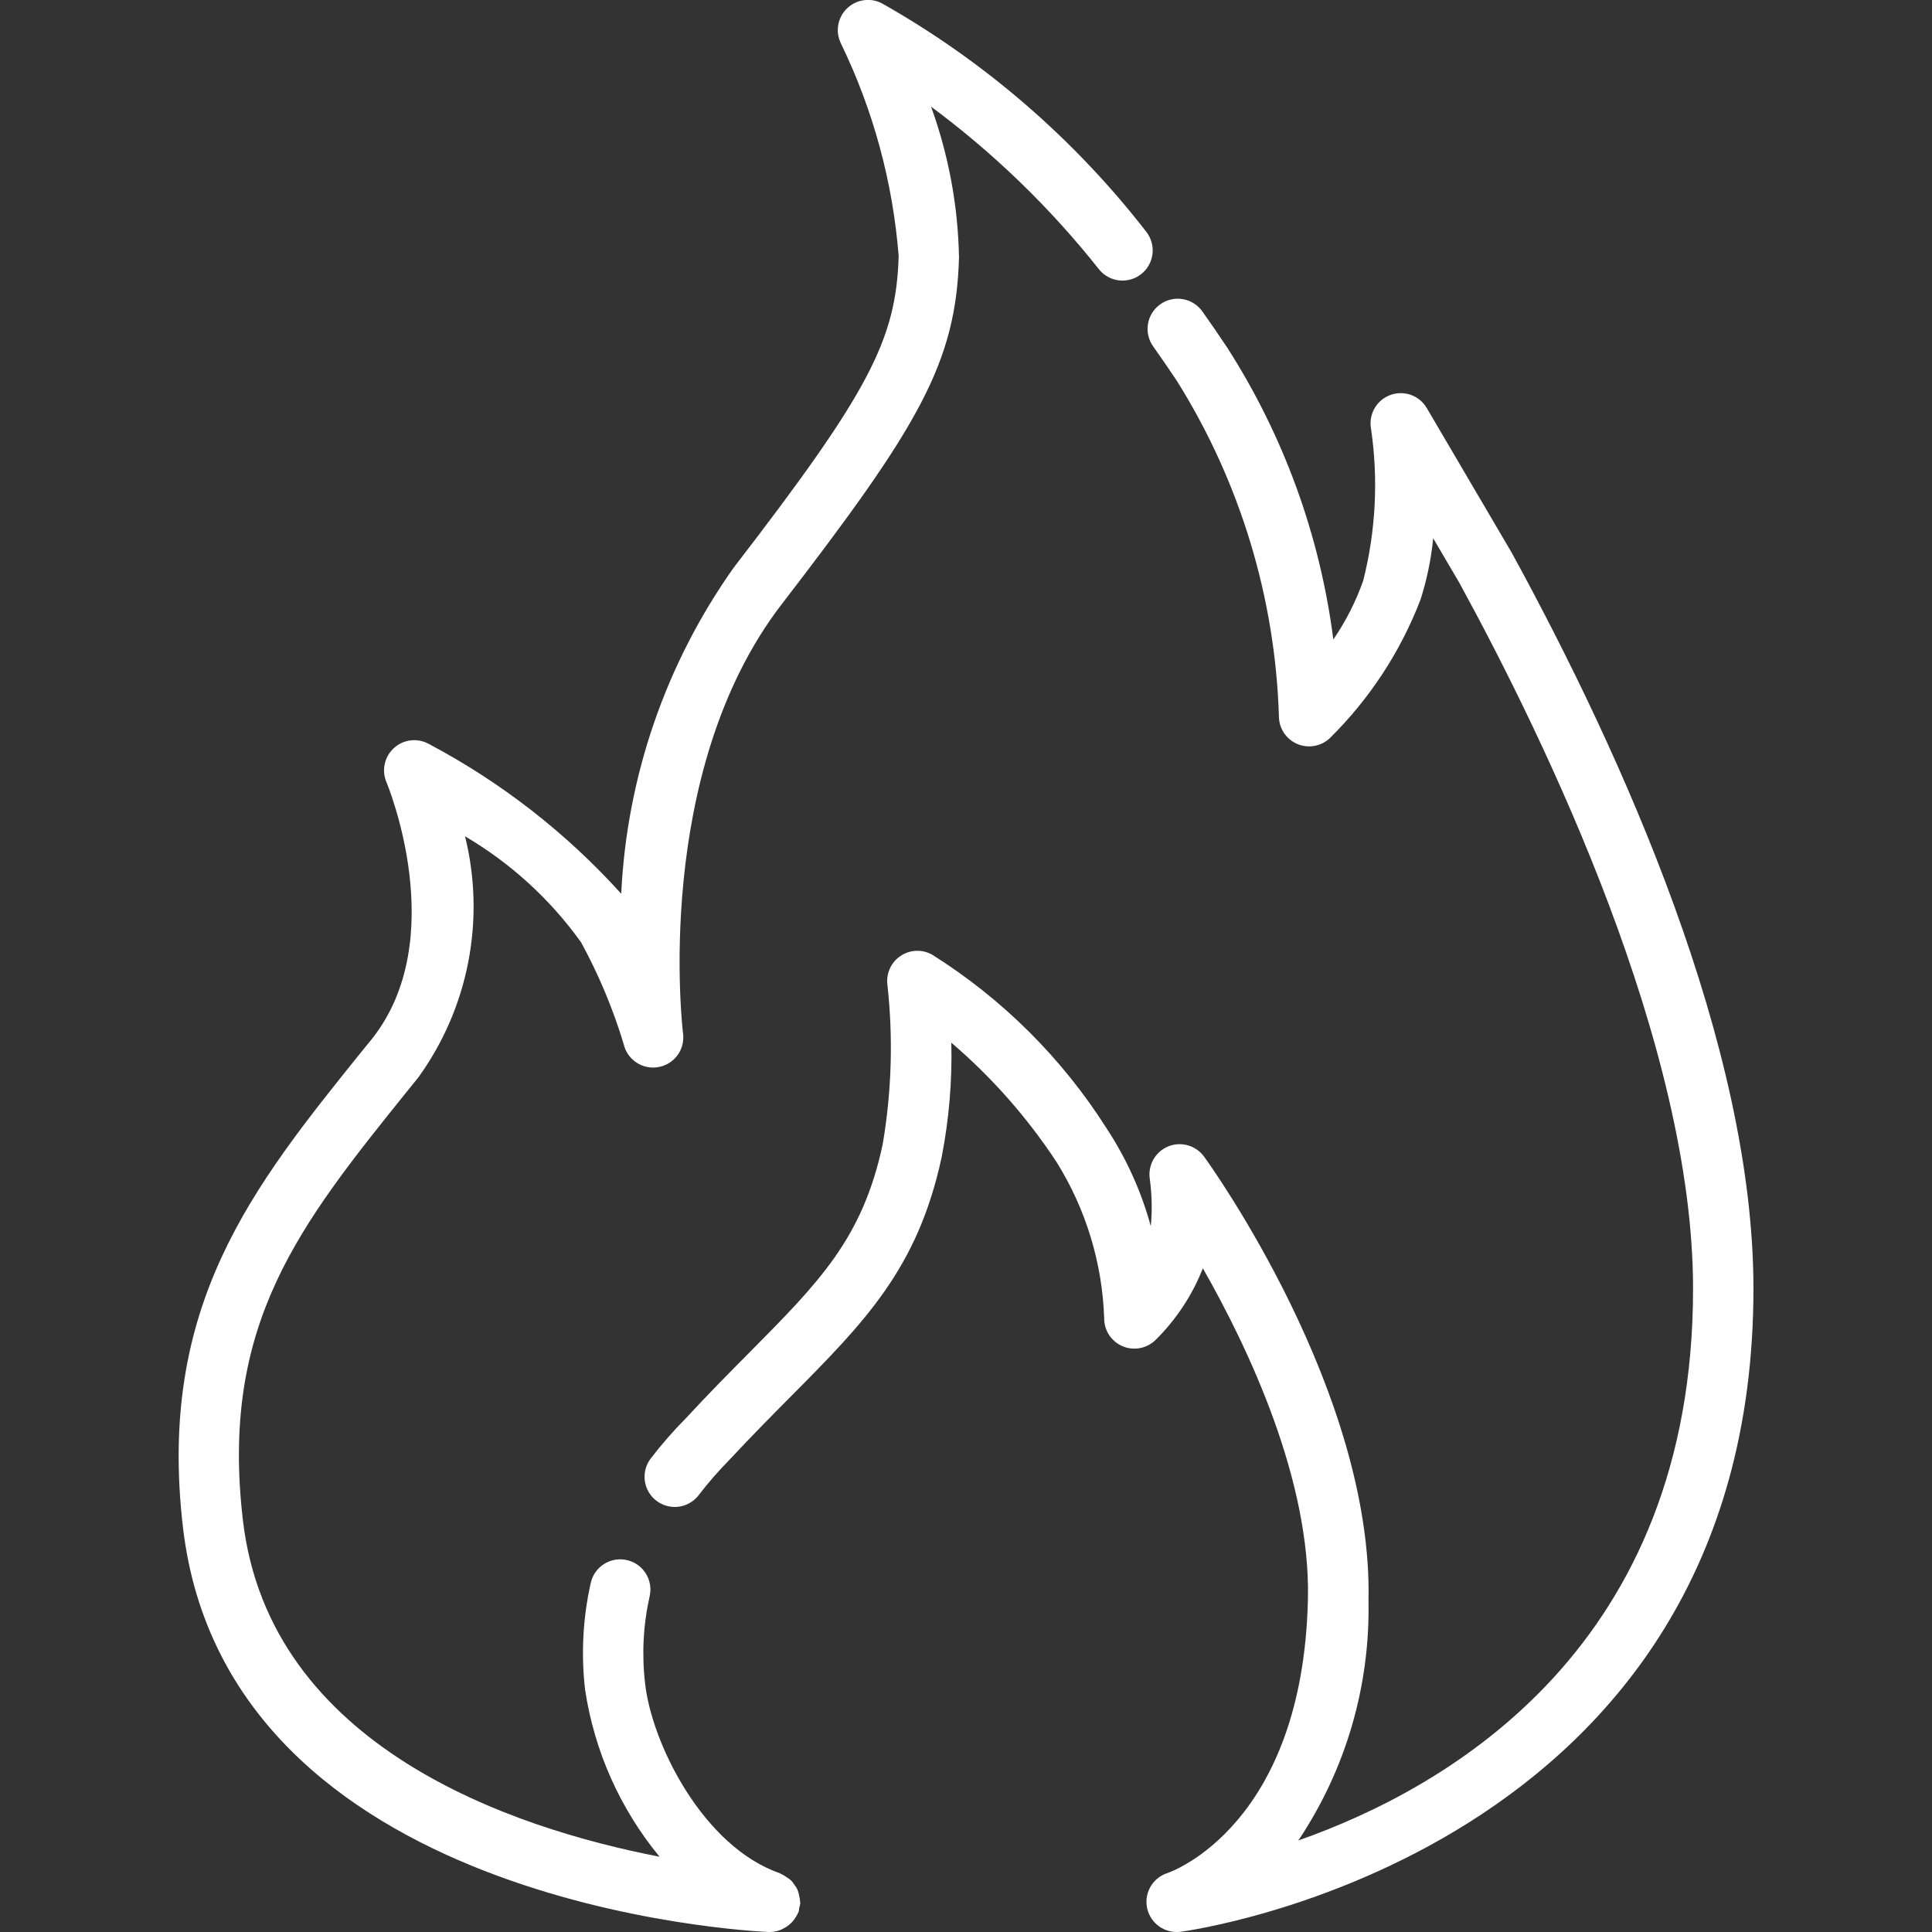 <svg width="55" height="55" viewBox="0 0 55 55" fill="none" xmlns="http://www.w3.org/2000/svg">
<rect x="0" y="0" width="55" height="55" fill="#333333" stroke="none"/>
<g clip-path="url(#clip0_831_2212)">
<path d="M43.041 15.744L40.619 11.619C40.517 11.445 40.359 11.312 40.17 11.244C39.981 11.175 39.774 11.175 39.585 11.243C39.396 11.311 39.236 11.443 39.135 11.616C39.033 11.79 38.995 11.993 39.028 12.192C39.242 13.639 39.167 15.114 38.807 16.532C38.598 17.124 38.312 17.687 37.957 18.205C37.578 15.248 36.547 12.411 34.939 9.9C34.71 9.556 34.475 9.212 34.241 8.884C34.177 8.788 34.094 8.707 33.998 8.644C33.903 8.581 33.795 8.538 33.682 8.518C33.569 8.497 33.453 8.499 33.341 8.524C33.229 8.549 33.123 8.596 33.03 8.663C32.936 8.729 32.857 8.814 32.797 8.911C32.736 9.009 32.696 9.118 32.679 9.231C32.661 9.345 32.666 9.46 32.694 9.572C32.722 9.683 32.772 9.788 32.841 9.879C33.063 10.193 33.285 10.516 33.507 10.849C35.3 13.714 36.301 17.004 36.408 20.382C36.407 20.551 36.455 20.717 36.547 20.858C36.64 21 36.772 21.111 36.927 21.178C37.082 21.244 37.254 21.264 37.42 21.234C37.586 21.204 37.74 21.126 37.862 21.009C38.99 19.895 39.869 18.553 40.438 17.073C40.62 16.505 40.742 15.918 40.8 15.324L41.546 16.594C44.03 21.139 48.198 29.794 48.198 36.686C48.198 46.82 41.346 50.852 36.961 52.394C38.31 50.378 39.007 47.996 38.958 45.571C39.094 39.649 34.475 33.196 34.279 32.929C34.166 32.772 34.003 32.658 33.817 32.605C33.631 32.552 33.433 32.564 33.254 32.637C33.076 32.711 32.927 32.843 32.833 33.011C32.738 33.18 32.703 33.375 32.733 33.566C32.793 34.011 32.803 34.461 32.761 34.908C32.492 33.923 32.07 32.987 31.51 32.134C30.241 30.13 28.54 28.436 26.531 27.174C26.392 27.098 26.235 27.061 26.077 27.068C25.919 27.075 25.766 27.126 25.635 27.215C25.503 27.303 25.399 27.426 25.334 27.57C25.268 27.714 25.243 27.873 25.262 28.03C25.43 29.545 25.384 31.075 25.128 32.577C24.555 35.258 23.331 36.489 21.309 38.529C20.761 39.081 20.163 39.684 19.537 40.362C19.171 40.731 18.83 41.122 18.514 41.534C18.382 41.716 18.326 41.942 18.358 42.164C18.39 42.387 18.508 42.587 18.687 42.724C18.866 42.86 19.091 42.921 19.314 42.894C19.537 42.866 19.74 42.752 19.88 42.577C20.157 42.215 20.457 41.87 20.777 41.546C21.409 40.868 21.993 40.278 22.529 39.739C24.618 37.631 26.128 36.11 26.808 32.936C27.017 31.865 27.109 30.774 27.082 29.683C28.236 30.669 29.244 31.813 30.078 33.081C30.913 34.419 31.38 35.953 31.434 37.528C31.433 37.697 31.481 37.863 31.574 38.004C31.666 38.145 31.798 38.256 31.953 38.323C32.108 38.39 32.28 38.409 32.446 38.379C32.612 38.349 32.766 38.271 32.888 38.154C33.478 37.574 33.94 36.876 34.243 36.106C35.55 38.398 37.312 42.136 37.234 45.53C37.087 51.926 33.387 53.27 33.237 53.321C33.041 53.383 32.873 53.514 32.765 53.689C32.657 53.864 32.615 54.073 32.648 54.276C32.68 54.48 32.785 54.664 32.942 54.797C33.1 54.93 33.299 55.002 33.505 55C33.541 55 33.576 54.998 33.611 54.993C33.773 54.974 49.917 52.806 49.917 36.683C49.917 29.772 46.185 21.495 43.041 15.744Z" fill="white"/>
<path d="M22.746 53.952C22.732 53.845 22.688 53.744 22.619 53.662C22.592 53.617 22.561 53.575 22.525 53.537C22.485 53.5 22.442 53.468 22.395 53.441C22.349 53.406 22.298 53.376 22.245 53.352C22.23 53.352 22.22 53.334 22.204 53.328C20.027 52.578 18.551 49.648 18.363 47.91C18.268 47.086 18.312 46.253 18.494 45.444C18.545 45.222 18.506 44.988 18.385 44.795C18.265 44.601 18.072 44.464 17.85 44.413C17.74 44.387 17.626 44.384 17.515 44.402C17.403 44.421 17.297 44.461 17.201 44.521C17.007 44.642 16.87 44.834 16.819 45.056C16.594 46.053 16.539 47.08 16.655 48.094C16.917 49.845 17.65 51.491 18.776 52.857C14.589 52.047 7.674 49.741 6.916 43.285C6.257 37.688 8.52 34.879 11.65 30.992L11.912 30.668C12.618 29.689 13.102 28.569 13.331 27.384C13.56 26.2 13.529 24.979 13.239 23.808C14.539 24.572 15.664 25.6 16.542 26.826C17.044 27.745 17.45 28.714 17.753 29.716C17.801 29.933 17.93 30.123 18.114 30.246C18.299 30.37 18.524 30.417 18.742 30.378C18.96 30.34 19.156 30.219 19.287 30.04C19.418 29.861 19.474 29.638 19.445 29.418C19.434 29.344 18.557 22.007 22.252 17.203C26.148 12.14 27.215 10.34 27.301 7.331C27.274 5.865 27.005 4.414 26.505 3.036C28.294 4.362 29.899 5.916 31.281 7.661C31.351 7.75 31.438 7.824 31.536 7.879C31.635 7.934 31.743 7.969 31.855 7.982C31.968 7.995 32.081 7.986 32.19 7.955C32.298 7.924 32.4 7.873 32.488 7.803C32.577 7.733 32.651 7.646 32.706 7.547C32.761 7.449 32.796 7.34 32.809 7.228C32.822 7.116 32.813 7.003 32.782 6.894C32.752 6.785 32.7 6.684 32.63 6.595C30.577 3.95 28.018 1.74 25.103 0.093C24.942 0.01 24.759 -0.02 24.58 0.008C24.401 0.035 24.236 0.118 24.107 0.245C23.978 0.372 23.892 0.536 23.862 0.715C23.832 0.893 23.86 1.077 23.94 1.239C24.86 3.135 25.417 5.186 25.583 7.287C25.514 9.683 24.725 11.177 20.885 16.162C18.954 18.887 17.844 22.107 17.685 25.443C16.122 23.712 14.267 22.268 12.205 21.177C12.049 21.091 11.869 21.056 11.691 21.077C11.514 21.098 11.347 21.174 11.215 21.294C11.082 21.415 10.991 21.573 10.953 21.748C10.914 21.923 10.932 22.105 11.002 22.269C11.022 22.313 12.864 26.745 10.567 29.603L10.312 29.914C7.176 33.81 4.469 37.171 5.209 43.487C6.469 54.217 21.257 54.972 21.885 55H21.925C22.025 54.998 22.123 54.978 22.216 54.943C22.249 54.93 22.276 54.913 22.307 54.898C22.365 54.869 22.42 54.833 22.471 54.791C22.498 54.767 22.524 54.743 22.549 54.717C22.593 54.669 22.631 54.617 22.663 54.561C22.683 54.53 22.7 54.497 22.715 54.464C22.722 54.449 22.732 54.436 22.738 54.42C22.746 54.382 22.751 54.344 22.754 54.306C22.767 54.265 22.777 54.223 22.784 54.181C22.784 54.165 22.777 54.151 22.777 54.135C22.773 54.073 22.763 54.011 22.746 53.952Z" fill="white"/>
</g>
<defs>
<clipPath id="clip0_831_2212">
<rect width="55" height="55" fill="white"/>
</clipPath>
</defs>
</svg>
